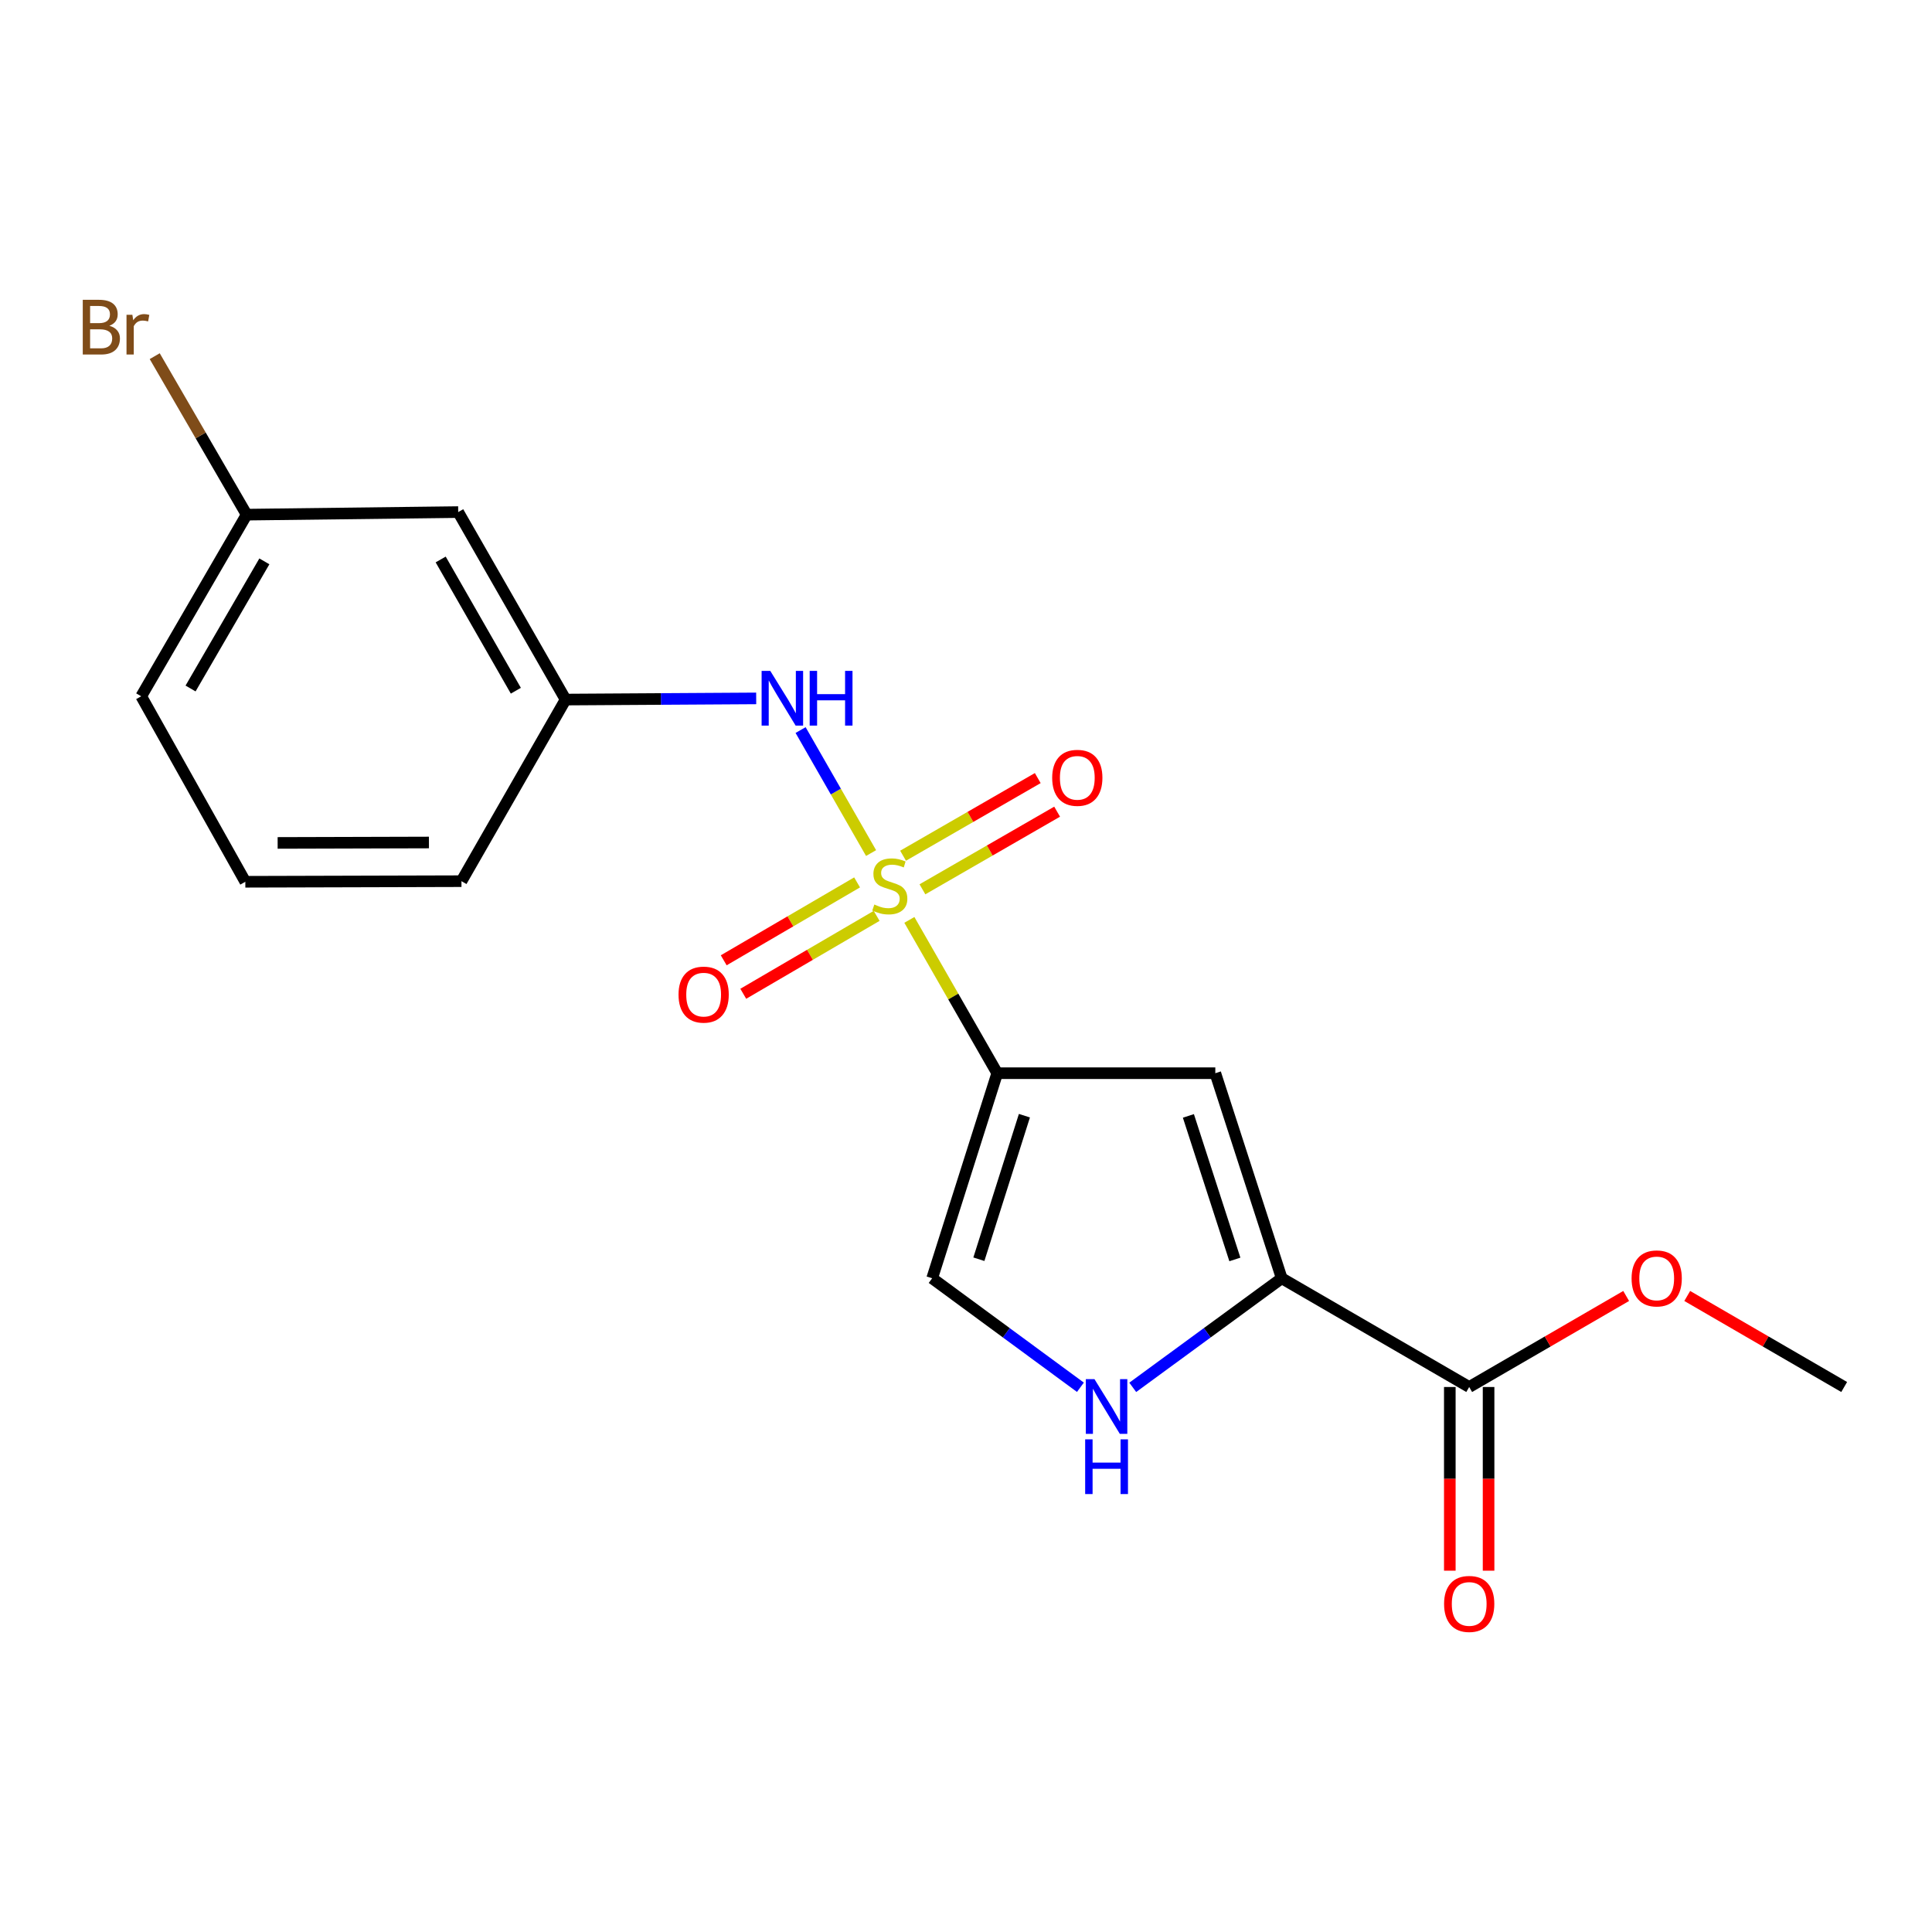 <?xml version='1.0' encoding='iso-8859-1'?>
<svg version='1.1' baseProfile='full'
              xmlns='http://www.w3.org/2000/svg'
                      xmlns:rdkit='http://www.rdkit.org/xml'
                      xmlns:xlink='http://www.w3.org/1999/xlink'
                  xml:space='preserve'
width='1000px' height='1000px' viewBox='0 0 1000 1000'>
<!-- END OF HEADER -->
<rect style='opacity:1.0;fill:#FFFFFF;stroke:none' width='1000' height='1000' x='0' y='0'> </rect>
<path class='bond-0' d='M 470.687,476.135 L 493.424,515.811' style='fill:none;fill-rule:evenodd;stroke:#CCCC00;stroke-width:6px;stroke-linecap:butt;stroke-linejoin:miter;stroke-opacity:1' />
<path class='bond-0' d='M 493.424,515.811 L 516.162,555.488' style='fill:none;fill-rule:evenodd;stroke:#000000;stroke-width:6px;stroke-linecap:butt;stroke-linejoin:miter;stroke-opacity:1' />
<path class='bond-5' d='M 450.865,441.542 L 432.627,409.709' style='fill:none;fill-rule:evenodd;stroke:#CCCC00;stroke-width:6px;stroke-linecap:butt;stroke-linejoin:miter;stroke-opacity:1' />
<path class='bond-5' d='M 432.627,409.709 L 414.388,377.876' style='fill:none;fill-rule:evenodd;stroke:#0000FF;stroke-width:6px;stroke-linecap:butt;stroke-linejoin:miter;stroke-opacity:1' />
<path class='bond-7' d='M 443.628,456.728 L 409.11,476.888' style='fill:none;fill-rule:evenodd;stroke:#CCCC00;stroke-width:6px;stroke-linecap:butt;stroke-linejoin:miter;stroke-opacity:1' />
<path class='bond-7' d='M 409.11,476.888 L 374.593,497.048' style='fill:none;fill-rule:evenodd;stroke:#FF0000;stroke-width:6px;stroke-linecap:butt;stroke-linejoin:miter;stroke-opacity:1' />
<path class='bond-7' d='M 453.748,474.055 L 419.23,494.215' style='fill:none;fill-rule:evenodd;stroke:#CCCC00;stroke-width:6px;stroke-linecap:butt;stroke-linejoin:miter;stroke-opacity:1' />
<path class='bond-7' d='M 419.23,494.215 L 384.713,514.375' style='fill:none;fill-rule:evenodd;stroke:#FF0000;stroke-width:6px;stroke-linecap:butt;stroke-linejoin:miter;stroke-opacity:1' />
<path class='bond-8' d='M 477.448,460.303 L 512.305,440.212' style='fill:none;fill-rule:evenodd;stroke:#CCCC00;stroke-width:6px;stroke-linecap:butt;stroke-linejoin:miter;stroke-opacity:1' />
<path class='bond-8' d='M 512.305,440.212 L 547.162,420.121' style='fill:none;fill-rule:evenodd;stroke:#FF0000;stroke-width:6px;stroke-linecap:butt;stroke-linejoin:miter;stroke-opacity:1' />
<path class='bond-8' d='M 467.427,442.919 L 502.284,422.828' style='fill:none;fill-rule:evenodd;stroke:#CCCC00;stroke-width:6px;stroke-linecap:butt;stroke-linejoin:miter;stroke-opacity:1' />
<path class='bond-8' d='M 502.284,422.828 L 537.141,402.737' style='fill:none;fill-rule:evenodd;stroke:#FF0000;stroke-width:6px;stroke-linecap:butt;stroke-linejoin:miter;stroke-opacity:1' />
<path class='bond-1' d='M 516.162,555.488 L 629.044,555.488' style='fill:none;fill-rule:evenodd;stroke:#000000;stroke-width:6px;stroke-linecap:butt;stroke-linejoin:miter;stroke-opacity:1' />
<path class='bond-4' d='M 516.162,555.488 L 482.485,661.626' style='fill:none;fill-rule:evenodd;stroke:#000000;stroke-width:6px;stroke-linecap:butt;stroke-linejoin:miter;stroke-opacity:1' />
<path class='bond-4' d='M 530.236,577.478 L 506.662,651.774' style='fill:none;fill-rule:evenodd;stroke:#000000;stroke-width:6px;stroke-linecap:butt;stroke-linejoin:miter;stroke-opacity:1' />
<path class='bond-2' d='M 629.044,555.488 L 663.412,661.626' style='fill:none;fill-rule:evenodd;stroke:#000000;stroke-width:6px;stroke-linecap:butt;stroke-linejoin:miter;stroke-opacity:1' />
<path class='bond-2' d='M 615.109,577.59 L 639.167,651.887' style='fill:none;fill-rule:evenodd;stroke:#000000;stroke-width:6px;stroke-linecap:butt;stroke-linejoin:miter;stroke-opacity:1' />
<path class='bond-6' d='M 663.412,661.626 L 760.453,717.91' style='fill:none;fill-rule:evenodd;stroke:#000000;stroke-width:6px;stroke-linecap:butt;stroke-linejoin:miter;stroke-opacity:1' />
<path class='bond-19' d='M 663.412,661.626 L 624.86,689.857' style='fill:none;fill-rule:evenodd;stroke:#000000;stroke-width:6px;stroke-linecap:butt;stroke-linejoin:miter;stroke-opacity:1' />
<path class='bond-19' d='M 624.86,689.857 L 586.308,718.088' style='fill:none;fill-rule:evenodd;stroke:#0000FF;stroke-width:6px;stroke-linecap:butt;stroke-linejoin:miter;stroke-opacity:1' />
<path class='bond-3' d='M 559.217,718.052 L 520.851,689.839' style='fill:none;fill-rule:evenodd;stroke:#0000FF;stroke-width:6px;stroke-linecap:butt;stroke-linejoin:miter;stroke-opacity:1' />
<path class='bond-3' d='M 520.851,689.839 L 482.485,661.626' style='fill:none;fill-rule:evenodd;stroke:#000000;stroke-width:6px;stroke-linecap:butt;stroke-linejoin:miter;stroke-opacity:1' />
<path class='bond-9' d='M 391.407,361.49 L 342.079,361.794' style='fill:none;fill-rule:evenodd;stroke:#0000FF;stroke-width:6px;stroke-linecap:butt;stroke-linejoin:miter;stroke-opacity:1' />
<path class='bond-9' d='M 342.079,361.794 L 292.751,362.098' style='fill:none;fill-rule:evenodd;stroke:#000000;stroke-width:6px;stroke-linecap:butt;stroke-linejoin:miter;stroke-opacity:1' />
<path class='bond-10' d='M 750.42,717.91 L 750.42,765.449' style='fill:none;fill-rule:evenodd;stroke:#000000;stroke-width:6px;stroke-linecap:butt;stroke-linejoin:miter;stroke-opacity:1' />
<path class='bond-10' d='M 750.42,765.449 L 750.42,812.987' style='fill:none;fill-rule:evenodd;stroke:#FF0000;stroke-width:6px;stroke-linecap:butt;stroke-linejoin:miter;stroke-opacity:1' />
<path class='bond-10' d='M 770.486,717.91 L 770.486,765.449' style='fill:none;fill-rule:evenodd;stroke:#000000;stroke-width:6px;stroke-linecap:butt;stroke-linejoin:miter;stroke-opacity:1' />
<path class='bond-10' d='M 770.486,765.449 L 770.486,812.987' style='fill:none;fill-rule:evenodd;stroke:#FF0000;stroke-width:6px;stroke-linecap:butt;stroke-linejoin:miter;stroke-opacity:1' />
<path class='bond-13' d='M 760.453,717.91 L 801.076,694.351' style='fill:none;fill-rule:evenodd;stroke:#000000;stroke-width:6px;stroke-linecap:butt;stroke-linejoin:miter;stroke-opacity:1' />
<path class='bond-13' d='M 801.076,694.351 L 841.7,670.792' style='fill:none;fill-rule:evenodd;stroke:#FF0000;stroke-width:6px;stroke-linecap:butt;stroke-linejoin:miter;stroke-opacity:1' />
<path class='bond-11' d='M 292.751,362.098 L 237.168,265.057' style='fill:none;fill-rule:evenodd;stroke:#000000;stroke-width:6px;stroke-linecap:butt;stroke-linejoin:miter;stroke-opacity:1' />
<path class='bond-11' d='M 267.001,357.515 L 228.094,289.586' style='fill:none;fill-rule:evenodd;stroke:#000000;stroke-width:6px;stroke-linecap:butt;stroke-linejoin:miter;stroke-opacity:1' />
<path class='bond-16' d='M 292.751,362.098 L 238.851,456.095' style='fill:none;fill-rule:evenodd;stroke:#000000;stroke-width:6px;stroke-linecap:butt;stroke-linejoin:miter;stroke-opacity:1' />
<path class='bond-12' d='M 237.168,265.057 L 127.664,266.384' style='fill:none;fill-rule:evenodd;stroke:#000000;stroke-width:6px;stroke-linecap:butt;stroke-linejoin:miter;stroke-opacity:1' />
<path class='bond-14' d='M 127.664,266.384 L 103.874,225.367' style='fill:none;fill-rule:evenodd;stroke:#000000;stroke-width:6px;stroke-linecap:butt;stroke-linejoin:miter;stroke-opacity:1' />
<path class='bond-14' d='M 103.874,225.367 L 80.084,184.35' style='fill:none;fill-rule:evenodd;stroke:#7F4C19;stroke-width:6px;stroke-linecap:butt;stroke-linejoin:miter;stroke-opacity:1' />
<path class='bond-20' d='M 127.664,266.384 L 73.096,360.392' style='fill:none;fill-rule:evenodd;stroke:#000000;stroke-width:6px;stroke-linecap:butt;stroke-linejoin:miter;stroke-opacity:1' />
<path class='bond-20' d='M 136.833,290.558 L 98.636,356.364' style='fill:none;fill-rule:evenodd;stroke:#000000;stroke-width:6px;stroke-linecap:butt;stroke-linejoin:miter;stroke-opacity:1' />
<path class='bond-18' d='M 873.309,670.792 L 913.927,694.351' style='fill:none;fill-rule:evenodd;stroke:#FF0000;stroke-width:6px;stroke-linecap:butt;stroke-linejoin:miter;stroke-opacity:1' />
<path class='bond-18' d='M 913.927,694.351 L 954.545,717.91' style='fill:none;fill-rule:evenodd;stroke:#000000;stroke-width:6px;stroke-linecap:butt;stroke-linejoin:miter;stroke-opacity:1' />
<path class='bond-15' d='M 126.984,456.407 L 238.851,456.095' style='fill:none;fill-rule:evenodd;stroke:#000000;stroke-width:6px;stroke-linecap:butt;stroke-linejoin:miter;stroke-opacity:1' />
<path class='bond-15' d='M 143.708,436.295 L 222.015,436.076' style='fill:none;fill-rule:evenodd;stroke:#000000;stroke-width:6px;stroke-linecap:butt;stroke-linejoin:miter;stroke-opacity:1' />
<path class='bond-17' d='M 126.984,456.407 L 73.096,360.392' style='fill:none;fill-rule:evenodd;stroke:#000000;stroke-width:6px;stroke-linecap:butt;stroke-linejoin:miter;stroke-opacity:1' />
<path  class='atom-0' d='M 452.557 468.179
Q 452.877 468.299, 454.197 468.859
Q 455.517 469.419, 456.957 469.779
Q 458.437 470.099, 459.877 470.099
Q 462.557 470.099, 464.117 468.819
Q 465.677 467.499, 465.677 465.219
Q 465.677 463.659, 464.877 462.699
Q 464.117 461.739, 462.917 461.219
Q 461.717 460.699, 459.717 460.099
Q 457.197 459.339, 455.677 458.619
Q 454.197 457.899, 453.117 456.379
Q 452.077 454.859, 452.077 452.299
Q 452.077 448.739, 454.477 446.539
Q 456.917 444.339, 461.717 444.339
Q 464.997 444.339, 468.717 445.899
L 467.797 448.979
Q 464.397 447.579, 461.837 447.579
Q 459.077 447.579, 457.557 448.739
Q 456.037 449.859, 456.077 451.819
Q 456.077 453.339, 456.837 454.259
Q 457.637 455.179, 458.757 455.699
Q 459.917 456.219, 461.837 456.819
Q 464.397 457.619, 465.917 458.419
Q 467.437 459.219, 468.517 460.859
Q 469.637 462.459, 469.637 465.219
Q 469.637 469.139, 466.997 471.259
Q 464.397 473.339, 460.037 473.339
Q 457.517 473.339, 455.597 472.779
Q 453.717 472.259, 451.477 471.339
L 452.557 468.179
' fill='#CCCC00'/>
<path  class='atom-4' d='M 566.499 713.85
L 575.779 728.85
Q 576.699 730.33, 578.179 733.01
Q 579.659 735.69, 579.739 735.85
L 579.739 713.85
L 583.499 713.85
L 583.499 742.17
L 579.619 742.17
L 569.659 725.77
Q 568.499 723.85, 567.259 721.65
Q 566.059 719.45, 565.699 718.77
L 565.699 742.17
L 562.019 742.17
L 562.019 713.85
L 566.499 713.85
' fill='#0000FF'/>
<path  class='atom-4' d='M 561.679 745.002
L 565.519 745.002
L 565.519 757.042
L 579.999 757.042
L 579.999 745.002
L 583.839 745.002
L 583.839 773.322
L 579.999 773.322
L 579.999 760.242
L 565.519 760.242
L 565.519 773.322
L 561.679 773.322
L 561.679 745.002
' fill='#0000FF'/>
<path  class='atom-6' d='M 398.692 347.247
L 407.972 362.247
Q 408.892 363.727, 410.372 366.407
Q 411.852 369.087, 411.932 369.247
L 411.932 347.247
L 415.692 347.247
L 415.692 375.567
L 411.812 375.567
L 401.852 359.167
Q 400.692 357.247, 399.452 355.047
Q 398.252 352.847, 397.892 352.167
L 397.892 375.567
L 394.212 375.567
L 394.212 347.247
L 398.692 347.247
' fill='#0000FF'/>
<path  class='atom-6' d='M 419.092 347.247
L 422.932 347.247
L 422.932 359.287
L 437.412 359.287
L 437.412 347.247
L 441.252 347.247
L 441.252 375.567
L 437.412 375.567
L 437.412 362.487
L 422.932 362.487
L 422.932 375.567
L 419.092 375.567
L 419.092 347.247
' fill='#0000FF'/>
<path  class='atom-8' d='M 351.207 514.812
Q 351.207 508.012, 354.567 504.212
Q 357.927 500.412, 364.207 500.412
Q 370.487 500.412, 373.847 504.212
Q 377.207 508.012, 377.207 514.812
Q 377.207 521.692, 373.807 525.612
Q 370.407 529.492, 364.207 529.492
Q 357.967 529.492, 354.567 525.612
Q 351.207 521.732, 351.207 514.812
M 364.207 526.292
Q 368.527 526.292, 370.847 523.412
Q 373.207 520.492, 373.207 514.812
Q 373.207 509.252, 370.847 506.452
Q 368.527 503.612, 364.207 503.612
Q 359.887 503.612, 357.527 506.412
Q 355.207 509.212, 355.207 514.812
Q 355.207 520.532, 357.527 523.412
Q 359.887 526.292, 364.207 526.292
' fill='#FF0000'/>
<path  class='atom-9' d='M 544.609 402.599
Q 544.609 395.799, 547.969 391.999
Q 551.329 388.199, 557.609 388.199
Q 563.889 388.199, 567.249 391.999
Q 570.609 395.799, 570.609 402.599
Q 570.609 409.479, 567.209 413.399
Q 563.809 417.279, 557.609 417.279
Q 551.369 417.279, 547.969 413.399
Q 544.609 409.519, 544.609 402.599
M 557.609 414.079
Q 561.929 414.079, 564.249 411.199
Q 566.609 408.279, 566.609 402.599
Q 566.609 397.039, 564.249 394.239
Q 561.929 391.399, 557.609 391.399
Q 553.289 391.399, 550.929 394.199
Q 548.609 396.999, 548.609 402.599
Q 548.609 408.319, 550.929 411.199
Q 553.289 414.079, 557.609 414.079
' fill='#FF0000'/>
<path  class='atom-11' d='M 747.453 830.192
Q 747.453 823.392, 750.813 819.592
Q 754.173 815.792, 760.453 815.792
Q 766.733 815.792, 770.093 819.592
Q 773.453 823.392, 773.453 830.192
Q 773.453 837.072, 770.053 840.992
Q 766.653 844.872, 760.453 844.872
Q 754.213 844.872, 750.813 840.992
Q 747.453 837.112, 747.453 830.192
M 760.453 841.672
Q 764.773 841.672, 767.093 838.792
Q 769.453 835.872, 769.453 830.192
Q 769.453 824.632, 767.093 821.832
Q 764.773 818.992, 760.453 818.992
Q 756.133 818.992, 753.773 821.792
Q 751.453 824.592, 751.453 830.192
Q 751.453 835.912, 753.773 838.792
Q 756.133 841.672, 760.453 841.672
' fill='#FF0000'/>
<path  class='atom-14' d='M 844.505 661.706
Q 844.505 654.906, 847.865 651.106
Q 851.225 647.306, 857.505 647.306
Q 863.785 647.306, 867.145 651.106
Q 870.505 654.906, 870.505 661.706
Q 870.505 668.586, 867.105 672.506
Q 863.705 676.386, 857.505 676.386
Q 851.265 676.386, 847.865 672.506
Q 844.505 668.626, 844.505 661.706
M 857.505 673.186
Q 861.825 673.186, 864.145 670.306
Q 866.505 667.386, 866.505 661.706
Q 866.505 656.146, 864.145 653.346
Q 861.825 650.506, 857.505 650.506
Q 853.185 650.506, 850.825 653.306
Q 848.505 656.106, 848.505 661.706
Q 848.505 667.426, 850.825 670.306
Q 853.185 673.186, 857.505 673.186
' fill='#FF0000'/>
<path  class='atom-15' d='M 56.599 168.623
Q 59.319 169.383, 60.679 171.063
Q 62.08 172.703, 62.08 175.143
Q 62.08 179.063, 59.559 181.303
Q 57.08 183.503, 52.359 183.503
L 42.84 183.503
L 42.84 155.183
L 51.2 155.183
Q 56.039 155.183, 58.48 157.143
Q 60.919 159.103, 60.919 162.703
Q 60.919 166.983, 56.599 168.623
M 46.639 158.383
L 46.639 167.263
L 51.2 167.263
Q 53.999 167.263, 55.44 166.143
Q 56.919 164.983, 56.919 162.703
Q 56.919 158.383, 51.2 158.383
L 46.639 158.383
M 52.359 180.303
Q 55.12 180.303, 56.599 178.983
Q 58.08 177.663, 58.08 175.143
Q 58.08 172.823, 56.44 171.663
Q 54.84 170.463, 51.76 170.463
L 46.639 170.463
L 46.639 180.303
L 52.359 180.303
' fill='#7F4C19'/>
<path  class='atom-15' d='M 68.519 162.943
L 68.96 165.783
Q 71.12 162.583, 74.639 162.583
Q 75.76 162.583, 77.279 162.983
L 76.68 166.343
Q 74.96 165.943, 73.999 165.943
Q 72.32 165.943, 71.2 166.623
Q 70.12 167.263, 69.24 168.823
L 69.24 183.503
L 65.48 183.503
L 65.48 162.943
L 68.519 162.943
' fill='#7F4C19'/>
</svg>
